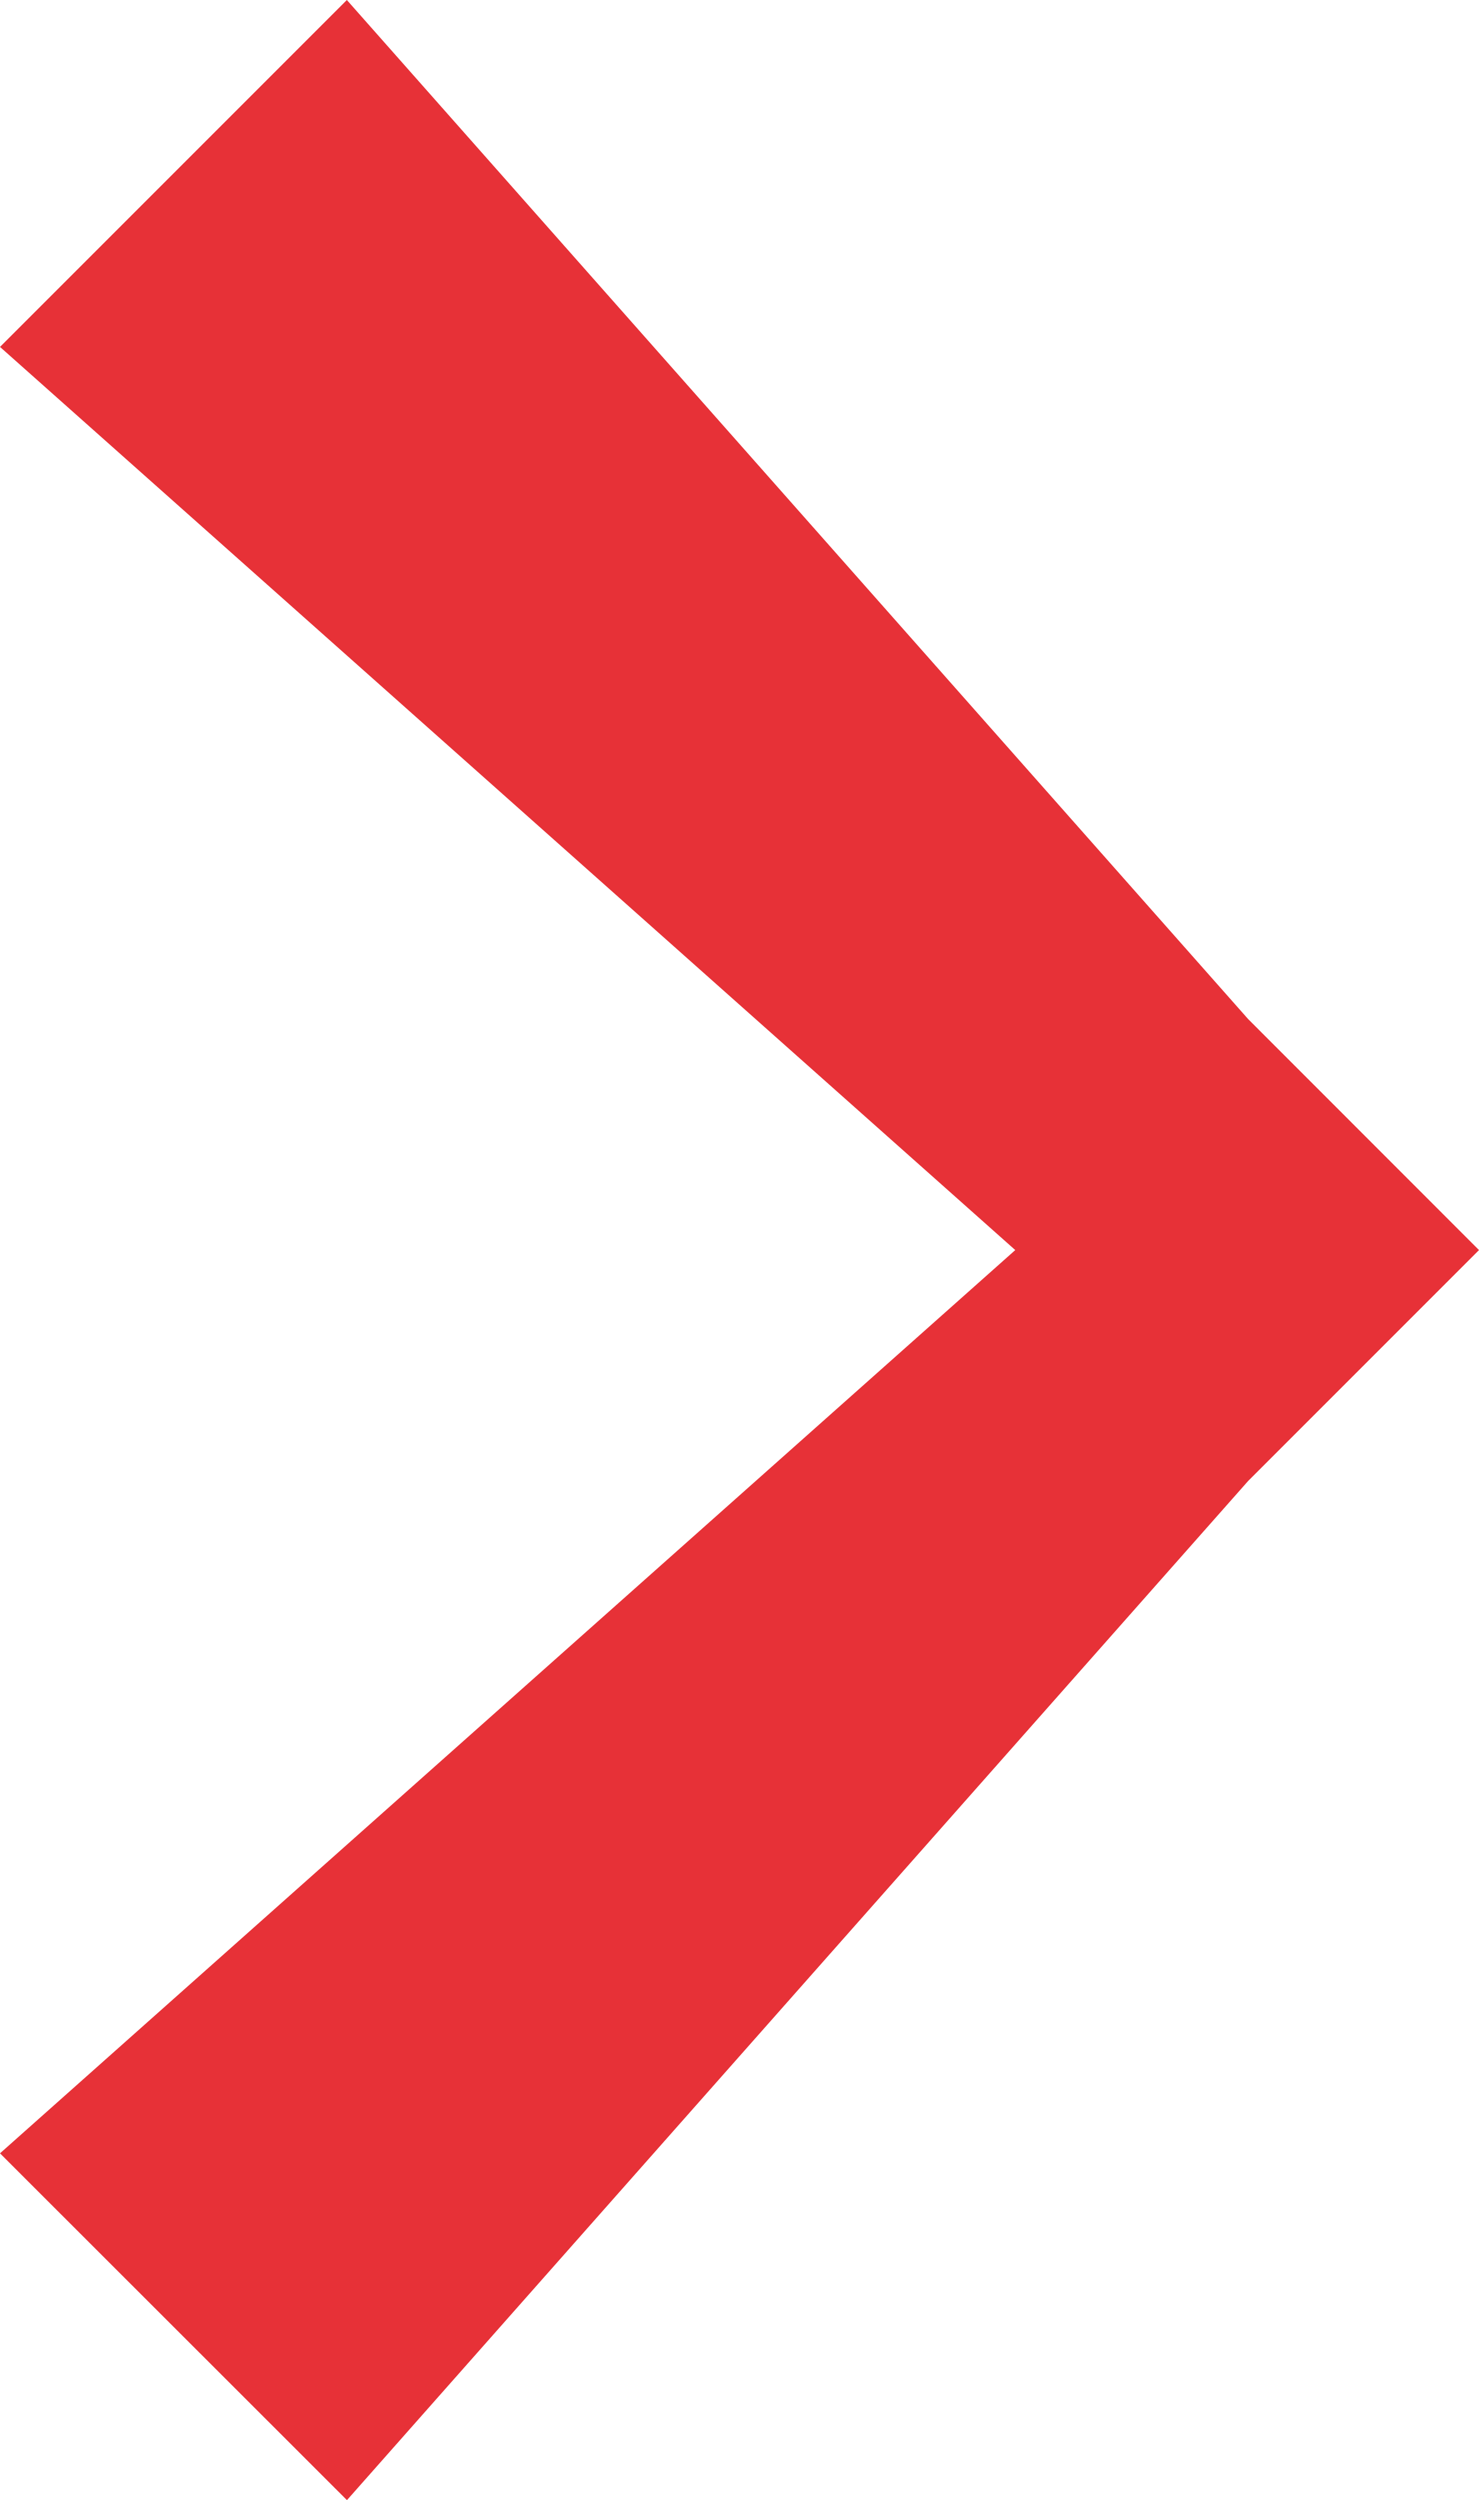 <svg xmlns="http://www.w3.org/2000/svg" width="14.792" height="25" viewBox="0 0 14.792 25">
  <path id="Path_320" data-name="Path 320" d="M3.469,0,0,3.469,10.154,12.5,0,21.532,3.47,25l9.013-10.191L14.792,12.5h0L12.483,10.19Z" transform="translate(0 0)" fill="#e73137"/>
</svg>
